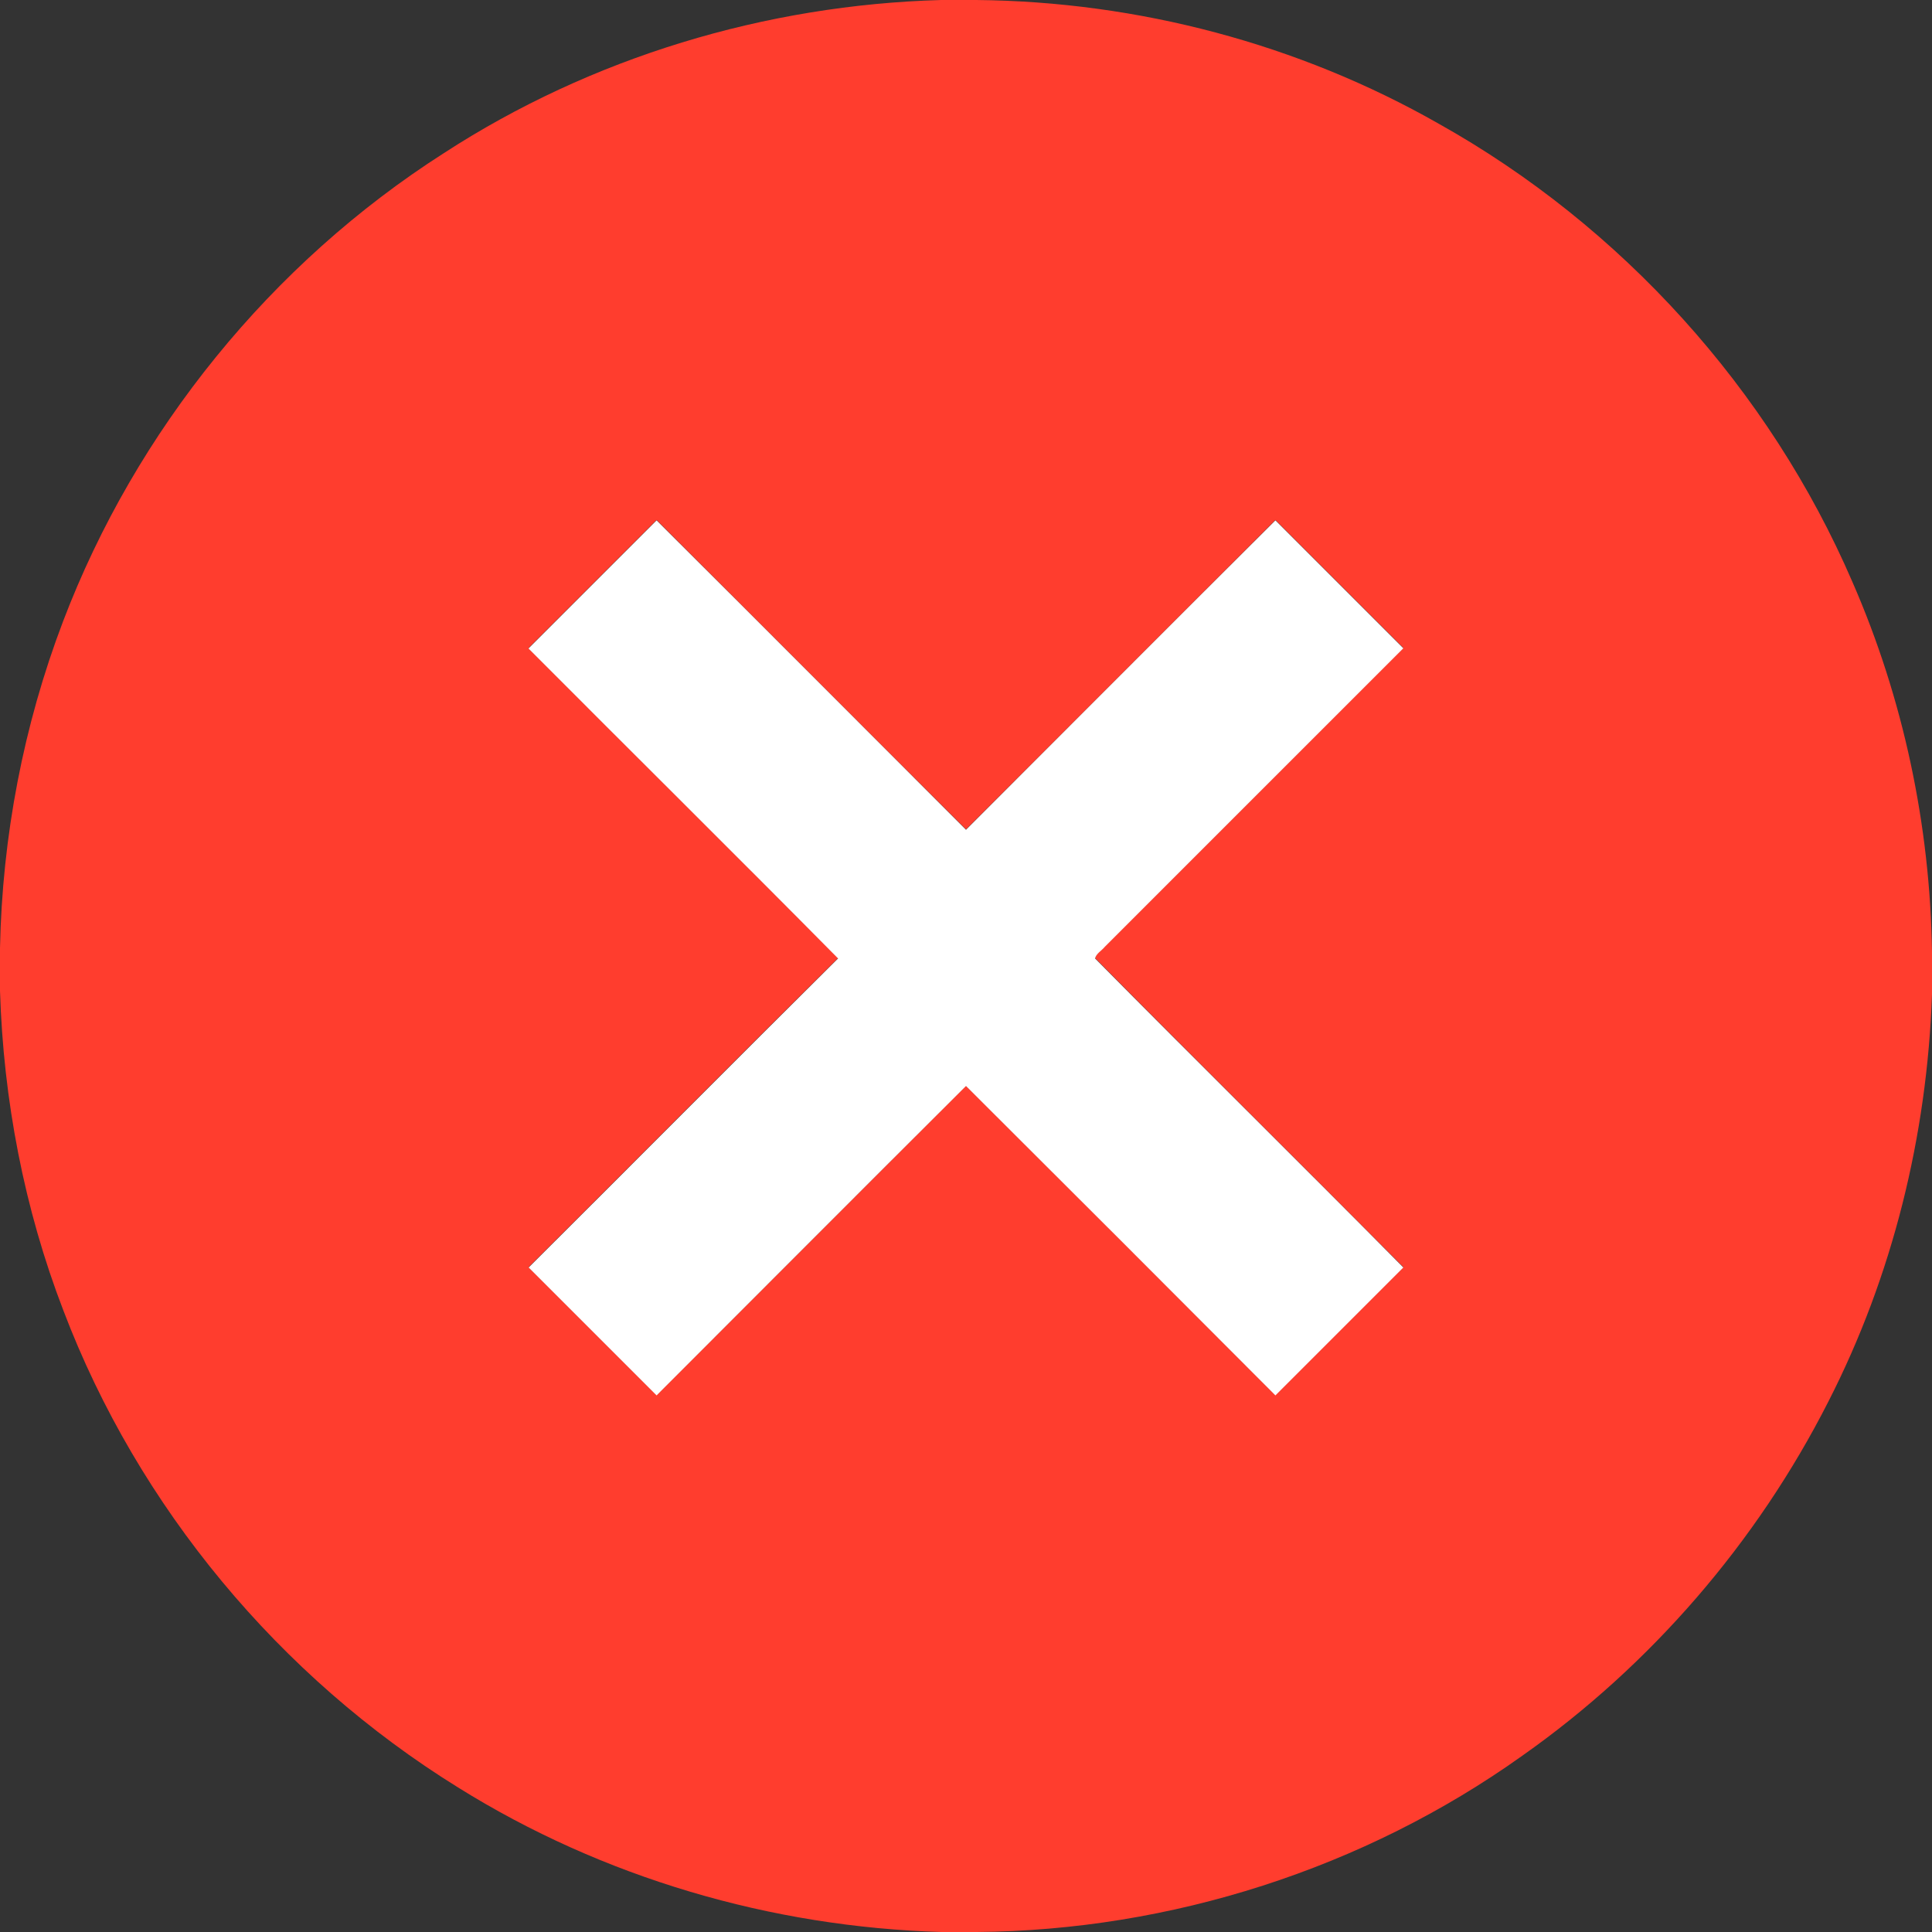 <?xml version="1.0" encoding="UTF-8"?>
<svg xmlns="http://www.w3.org/2000/svg" version="1.1" viewBox="0 0 512 512">
  <rect x="0" y="0" width="512" height="512" fill="#333333" stroke="none"/>
  <defs>
    <style>
      .cls-1 {
        fill: #ff3d2e;
      }

      .cls-2 {
        fill: #fff;
      }
    </style>
  </defs>
  <!-- Generator: Adobe Illustrator 28.6.0, SVG Export Plug-In . SVG Version: 1.2.0 Build 709)  -->
  <g>
    <g id="Layer_1">
      <path class="cls-1" d="M249.4,0h9.3c42.8.4,85.4,11.6,122.6,32.8,48.4,27.1,87.6,70.4,109.6,121.4,13.5,30.9,20.6,64.4,21.1,98.1v11.2c-1.3,37.4-10.4,74.6-27.5,108-18.9,37.2-47,69.8-81.1,93.8-41.9,29.9-93.2,46.3-144.6,46.7h-9.3c-45.1-1.3-89.8-14.4-128.1-38.3-47.3-29.3-84.8-74.3-104.6-126.4C6.4,320.3.9,291.5,0,262.6v-11.4c.6-29.5,6.2-58.9,16.7-86.5,19.3-50.7,55.2-94.9,100.9-124.1C156.7,15.2,202.9,1.3,249.4,0ZM140.1,171.8c27.3,27.4,54.8,54.6,82,82.1-27.4,27.2-54.6,54.6-82,81.9,11.3,11.3,22.6,22.6,33.9,33.9,27.4-27.3,54.7-54.7,82-82,27.4,27.3,54.7,54.6,82,82,11.3-11.3,22.6-22.6,33.9-33.9-27.2-27.4-54.6-54.5-81.7-81.9.3-1.3,1.8-2.1,2.6-3.1,26.4-26.3,52.7-52.7,79.1-79.1-11.3-11.3-22.6-22.6-33.9-33.9-27.3,27.3-54.6,54.7-82,82-27.4-27.3-54.7-54.7-82-82-11.3,11.3-22.6,22.6-33.9,33.9Z"/>
      <path class="cls-2" d="M140.1,171.8c11.3-11.3,22.6-22.6,33.9-33.9,27.4,27.3,54.7,54.7,82,82,27.3-27.3,54.6-54.7,82-82,11.3,11.3,22.6,22.6,33.9,33.9-26.4,26.4-52.7,52.7-79.1,79.1-.8,1-2.3,1.8-2.6,3.1,27.1,27.4,54.6,54.5,81.7,81.9-11.3,11.3-22.6,22.6-33.9,33.9-27.3-27.4-54.6-54.7-82-82-27.4,27.3-54.7,54.7-82,82-11.3-11.3-22.6-22.6-33.9-33.9,27.4-27.3,54.6-54.7,82-81.9-27.2-27.5-54.7-54.7-82-82.1Z"/>
    </g>
  </g>
</svg>
